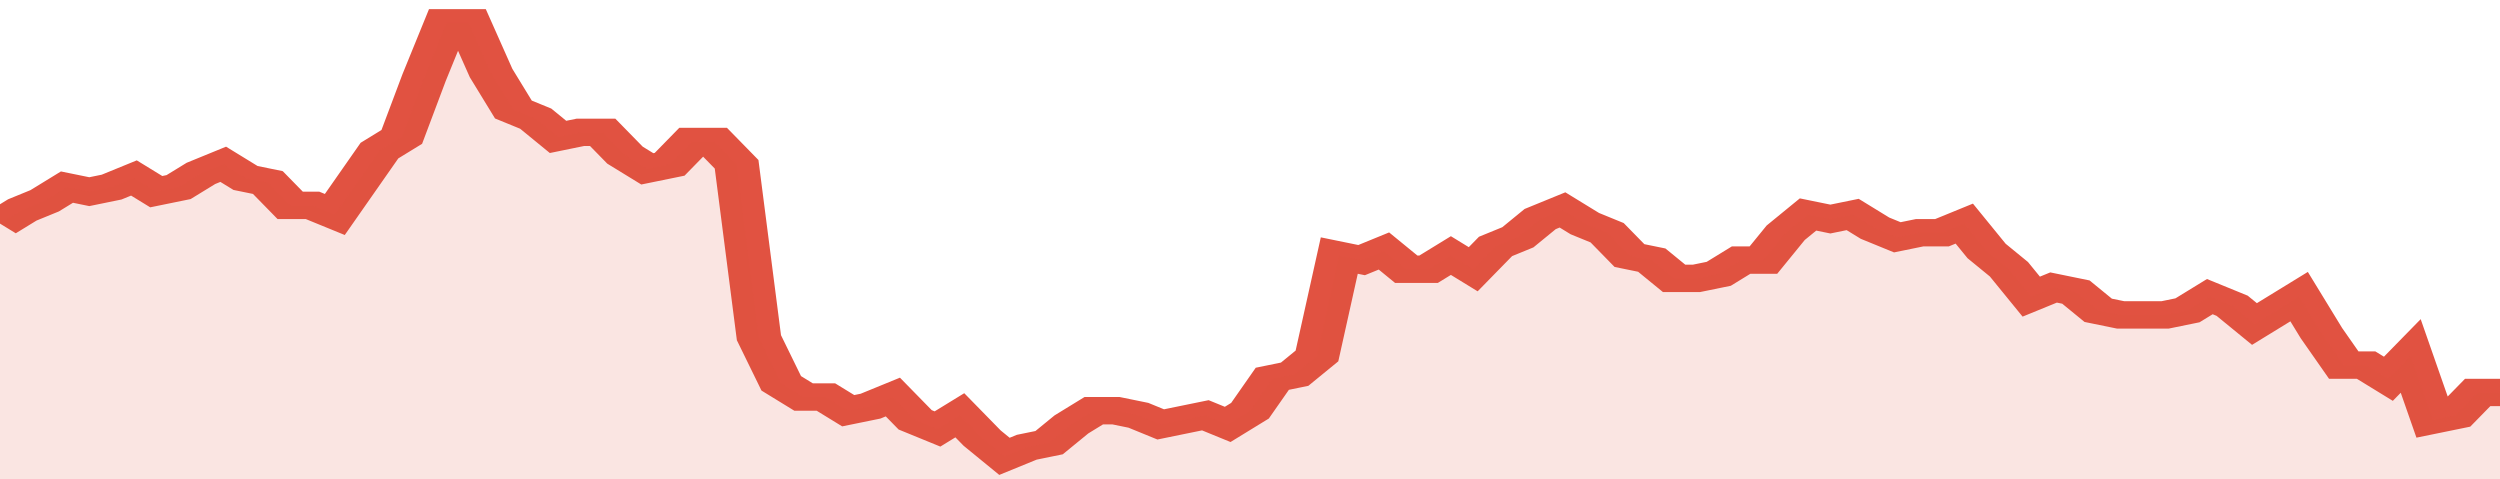 <svg xmlns="http://www.w3.org/2000/svg" viewBox="0 0 336 105" width="120" height="23" preserveAspectRatio="none">
				 <polyline fill="none" stroke="#E15241" stroke-width="6" points="0, 49 3, 46 6, 44 9, 41 12, 42 15, 41 18, 39 21, 42 24, 41 27, 38 30, 36 33, 39 36, 40 39, 45 42, 45 45, 47 48, 40 51, 33 54, 30 57, 17 60, 5 63, 5 66, 16 69, 24 72, 26 75, 30 78, 29 81, 29 84, 34 87, 37 90, 36 93, 31 96, 31 99, 36 102, 74 105, 84 108, 87 111, 87 114, 90 117, 89 120, 87 123, 92 126, 94 129, 91 132, 96 135, 100 138, 98 141, 97 144, 93 147, 90 150, 90 153, 91 156, 93 159, 92 162, 91 165, 93 168, 90 171, 83 174, 82 177, 78 180, 56 183, 57 186, 55 189, 59 192, 59 195, 56 198, 59 201, 54 204, 52 207, 48 210, 46 213, 49 216, 51 219, 56 222, 57 225, 61 228, 61 231, 60 234, 57 237, 57 240, 51 243, 47 246, 48 249, 47 252, 50 255, 52 258, 51 261, 51 264, 49 267, 55 270, 59 273, 65 276, 63 279, 64 282, 68 285, 69 288, 69 291, 69 294, 68 297, 65 300, 67 303, 71 306, 68 309, 65 312, 73 315, 80 318, 80 321, 83 324, 78 327, 92 330, 91 333, 86 336, 86 336, 86 "> </polyline>
				 <polygon fill="#E15241" opacity="0.15" points="0, 105 0, 49 3, 46 6, 44 9, 41 12, 42 15, 41 18, 39 21, 42 24, 41 27, 38 30, 36 33, 39 36, 40 39, 45 42, 45 45, 47 48, 40 51, 33 54, 30 57, 17 60, 5 63, 5 66, 16 69, 24 72, 26 75, 30 78, 29 81, 29 84, 34 87, 37 90, 36 93, 31 96, 31 99, 36 102, 74 105, 84 108, 87 111, 87 114, 90 117, 89 120, 87 123, 92 126, 94 129, 91 132, 96 135, 100 138, 98 141, 97 144, 93 147, 90 150, 90 153, 91 156, 93 159, 92 162, 91 165, 93 168, 90 171, 83 174, 82 177, 78 180, 56 183, 57 186, 55 189, 59 192, 59 195, 56 198, 59 201, 54 204, 52 207, 48 210, 46 213, 49 216, 51 219, 56 222, 57 225, 61 228, 61 231, 60 234, 57 237, 57 240, 51 243, 47 246, 48 249, 47 252, 50 255, 52 258, 51 261, 51 264, 49 267, 55 270, 59 273, 65 276, 63 279, 64 282, 68 285, 69 288, 69 291, 69 294, 68 297, 65 300, 67 303, 71 306, 68 309, 65 312, 73 315, 80 318, 80 321, 83 324, 78 327, 92 330, 91 333, 86 336, 86 336, 105 "></polygon>
			</svg>